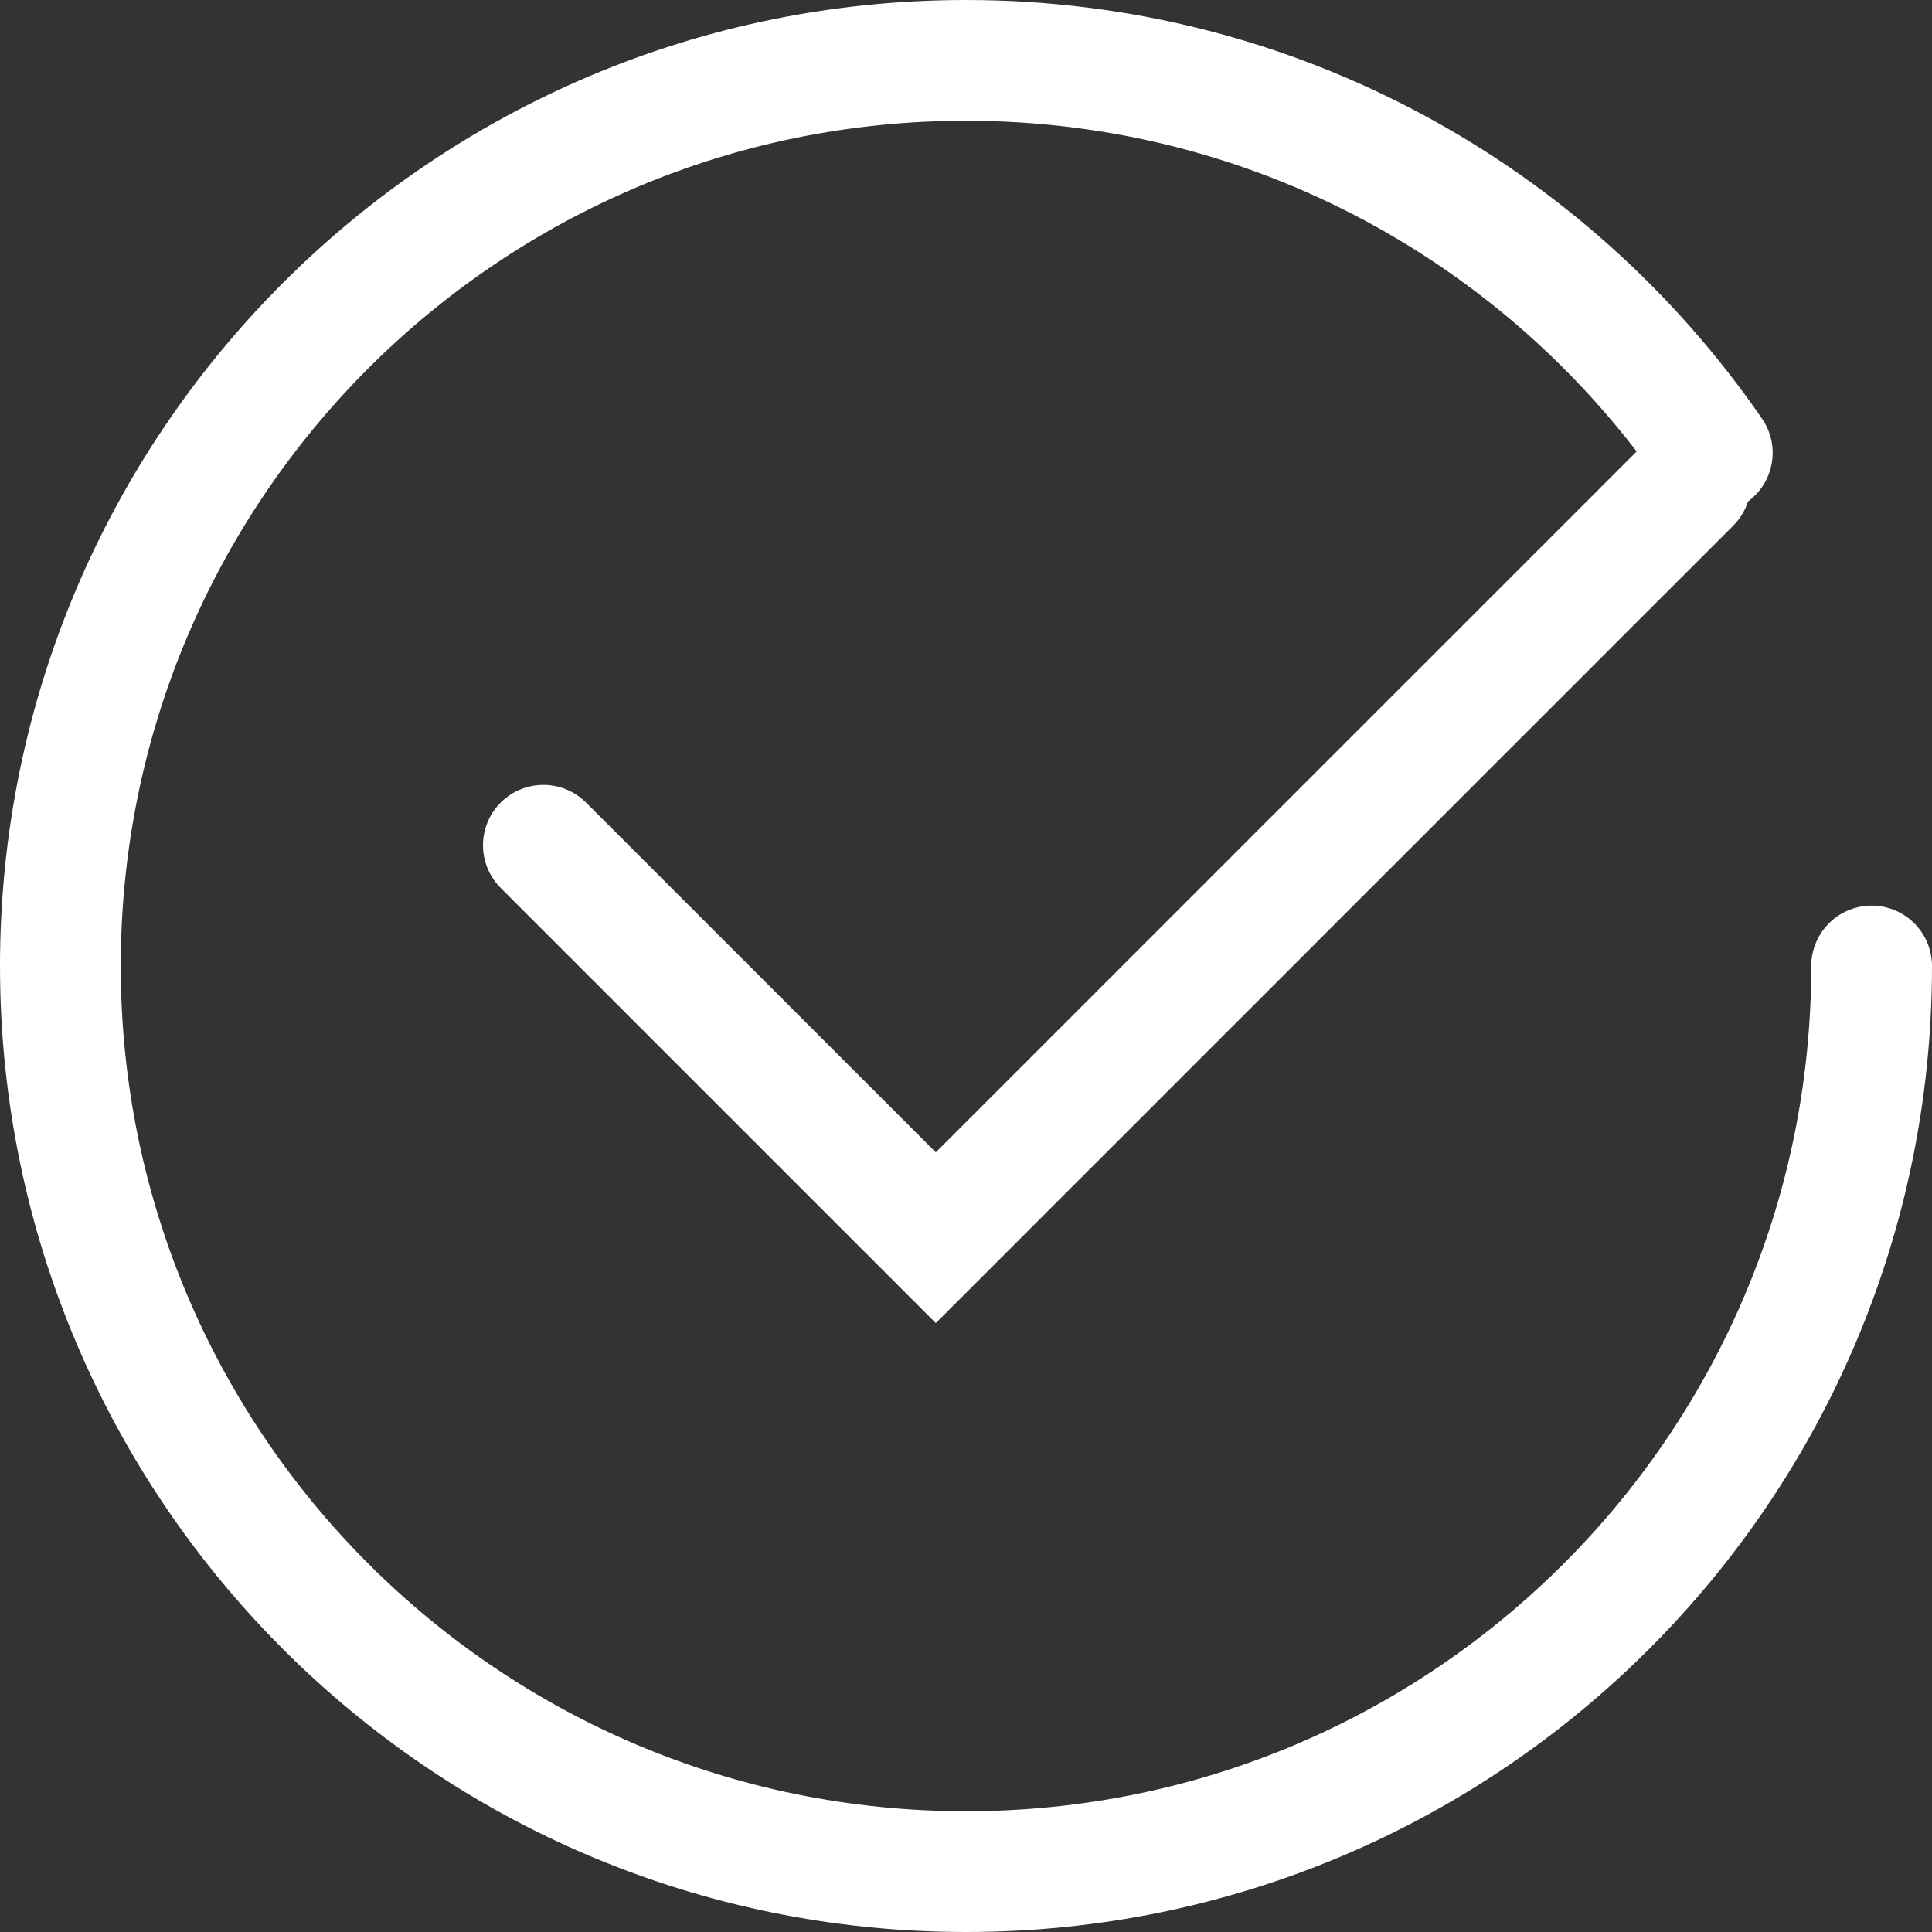 <svg width="32" height="32" viewBox="0 0 32 32" fill="none" xmlns="http://www.w3.org/2000/svg">
<rect x="0" y="0" width="32" height="32" fill="#333333" stroke="none"/>
<path d="M31 16C31 24.284 24.284 31 16 31C7.716 31 1 24.284 1 16" stroke="white" stroke-width="2" stroke-linecap="round"/>
<path d="M29.184 6.933C29.498 7.387 29.383 8.01 28.928 8.323C28.474 8.637 27.851 8.522 27.537 8.067L28.361 7.5L29.184 6.933ZM16 1V2C8.268 2 2 8.268 2 16H1H0C0 7.163 7.163 0 16 0V1ZM28.361 7.5L27.537 8.067C25.011 4.4 20.786 2 16 2V1V0C21.471 0 26.301 2.747 29.184 6.933L28.361 7.5Z" fill="white"/>
<path d="M9 14L15.5 20.5L28 8" stroke="white" stroke-width="2" stroke-linecap="round"/>
</svg>
